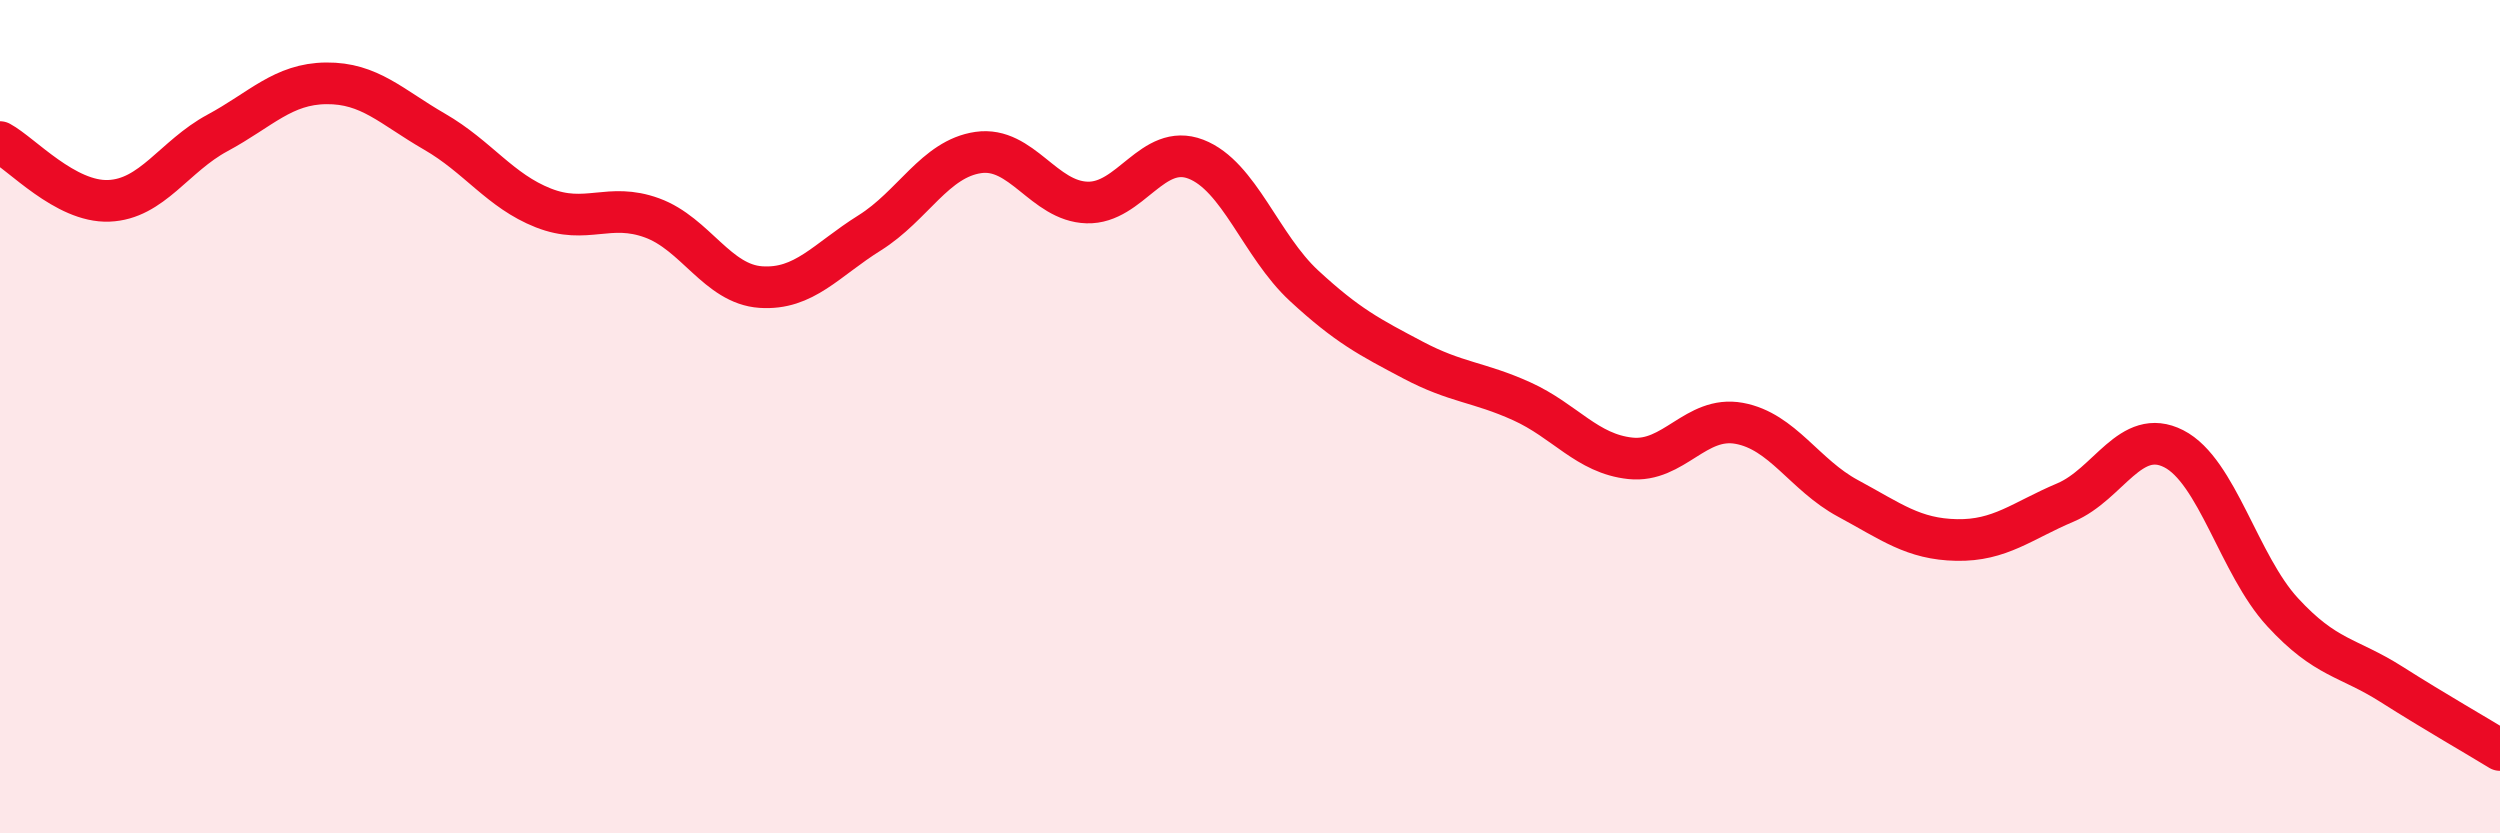 
    <svg width="60" height="20" viewBox="0 0 60 20" xmlns="http://www.w3.org/2000/svg">
      <path
        d="M 0,3.41 C 0.52,3.69 1.57,4.86 2.61,4.82 C 3.65,4.78 4.18,3.75 5.22,3.19 C 6.26,2.63 6.79,2.01 7.83,2 C 8.87,1.99 9.39,2.56 10.43,3.16 C 11.47,3.76 12,4.58 13.04,4.99 C 14.08,5.4 14.61,4.85 15.65,5.23 C 16.69,5.61 17.22,6.82 18.26,6.89 C 19.3,6.96 19.83,6.24 20.87,5.59 C 21.91,4.94 22.44,3.81 23.48,3.66 C 24.52,3.51 25.05,4.83 26.09,4.86 C 27.13,4.89 27.66,3.42 28.7,3.82 C 29.74,4.22 30.26,5.9 31.3,6.86 C 32.34,7.82 32.87,8.09 33.91,8.64 C 34.95,9.19 35.48,9.16 36.52,9.63 C 37.56,10.1 38.09,10.89 39.13,11 C 40.17,11.11 40.7,9.97 41.74,10.16 C 42.78,10.35 43.31,11.4 44.35,11.96 C 45.39,12.52 45.92,12.94 46.96,12.96 C 48,12.98 48.53,12.5 49.57,12.06 C 50.61,11.62 51.13,10.24 52.17,10.77 C 53.21,11.3 53.74,13.56 54.78,14.69 C 55.82,15.82 56.35,15.76 57.39,16.42 C 58.43,17.08 59.48,17.68 60,18L60 20L0 20Z"
        fill="#EB0A25"
        opacity="0.1"
        stroke-linecap="round"
        stroke-linejoin="round"
      />
      <path
        d="M 0,3.41 C 0.52,3.69 1.57,4.86 2.61,4.82 C 3.65,4.78 4.18,3.75 5.22,3.19 C 6.26,2.63 6.79,2.01 7.83,2 C 8.87,1.99 9.39,2.56 10.43,3.16 C 11.47,3.76 12,4.58 13.04,4.99 C 14.08,5.4 14.61,4.85 15.65,5.23 C 16.69,5.61 17.22,6.82 18.26,6.89 C 19.3,6.96 19.83,6.24 20.87,5.59 C 21.91,4.94 22.44,3.81 23.48,3.66 C 24.52,3.51 25.05,4.83 26.09,4.86 C 27.13,4.89 27.66,3.42 28.7,3.82 C 29.74,4.22 30.26,5.9 31.3,6.86 C 32.34,7.82 32.87,8.09 33.91,8.64 C 34.95,9.19 35.48,9.16 36.52,9.63 C 37.56,10.1 38.09,10.89 39.13,11 C 40.17,11.11 40.7,9.97 41.74,10.16 C 42.78,10.35 43.31,11.4 44.35,11.96 C 45.39,12.52 45.92,12.94 46.96,12.96 C 48,12.98 48.53,12.5 49.57,12.06 C 50.61,11.62 51.13,10.24 52.17,10.77 C 53.21,11.3 53.74,13.56 54.78,14.69 C 55.82,15.82 56.35,15.76 57.39,16.42 C 58.43,17.08 59.48,17.68 60,18"
        stroke="#EB0A25"
        stroke-width="1"
        fill="none"
        stroke-linecap="round"
        stroke-linejoin="round"
      />
    </svg>
  